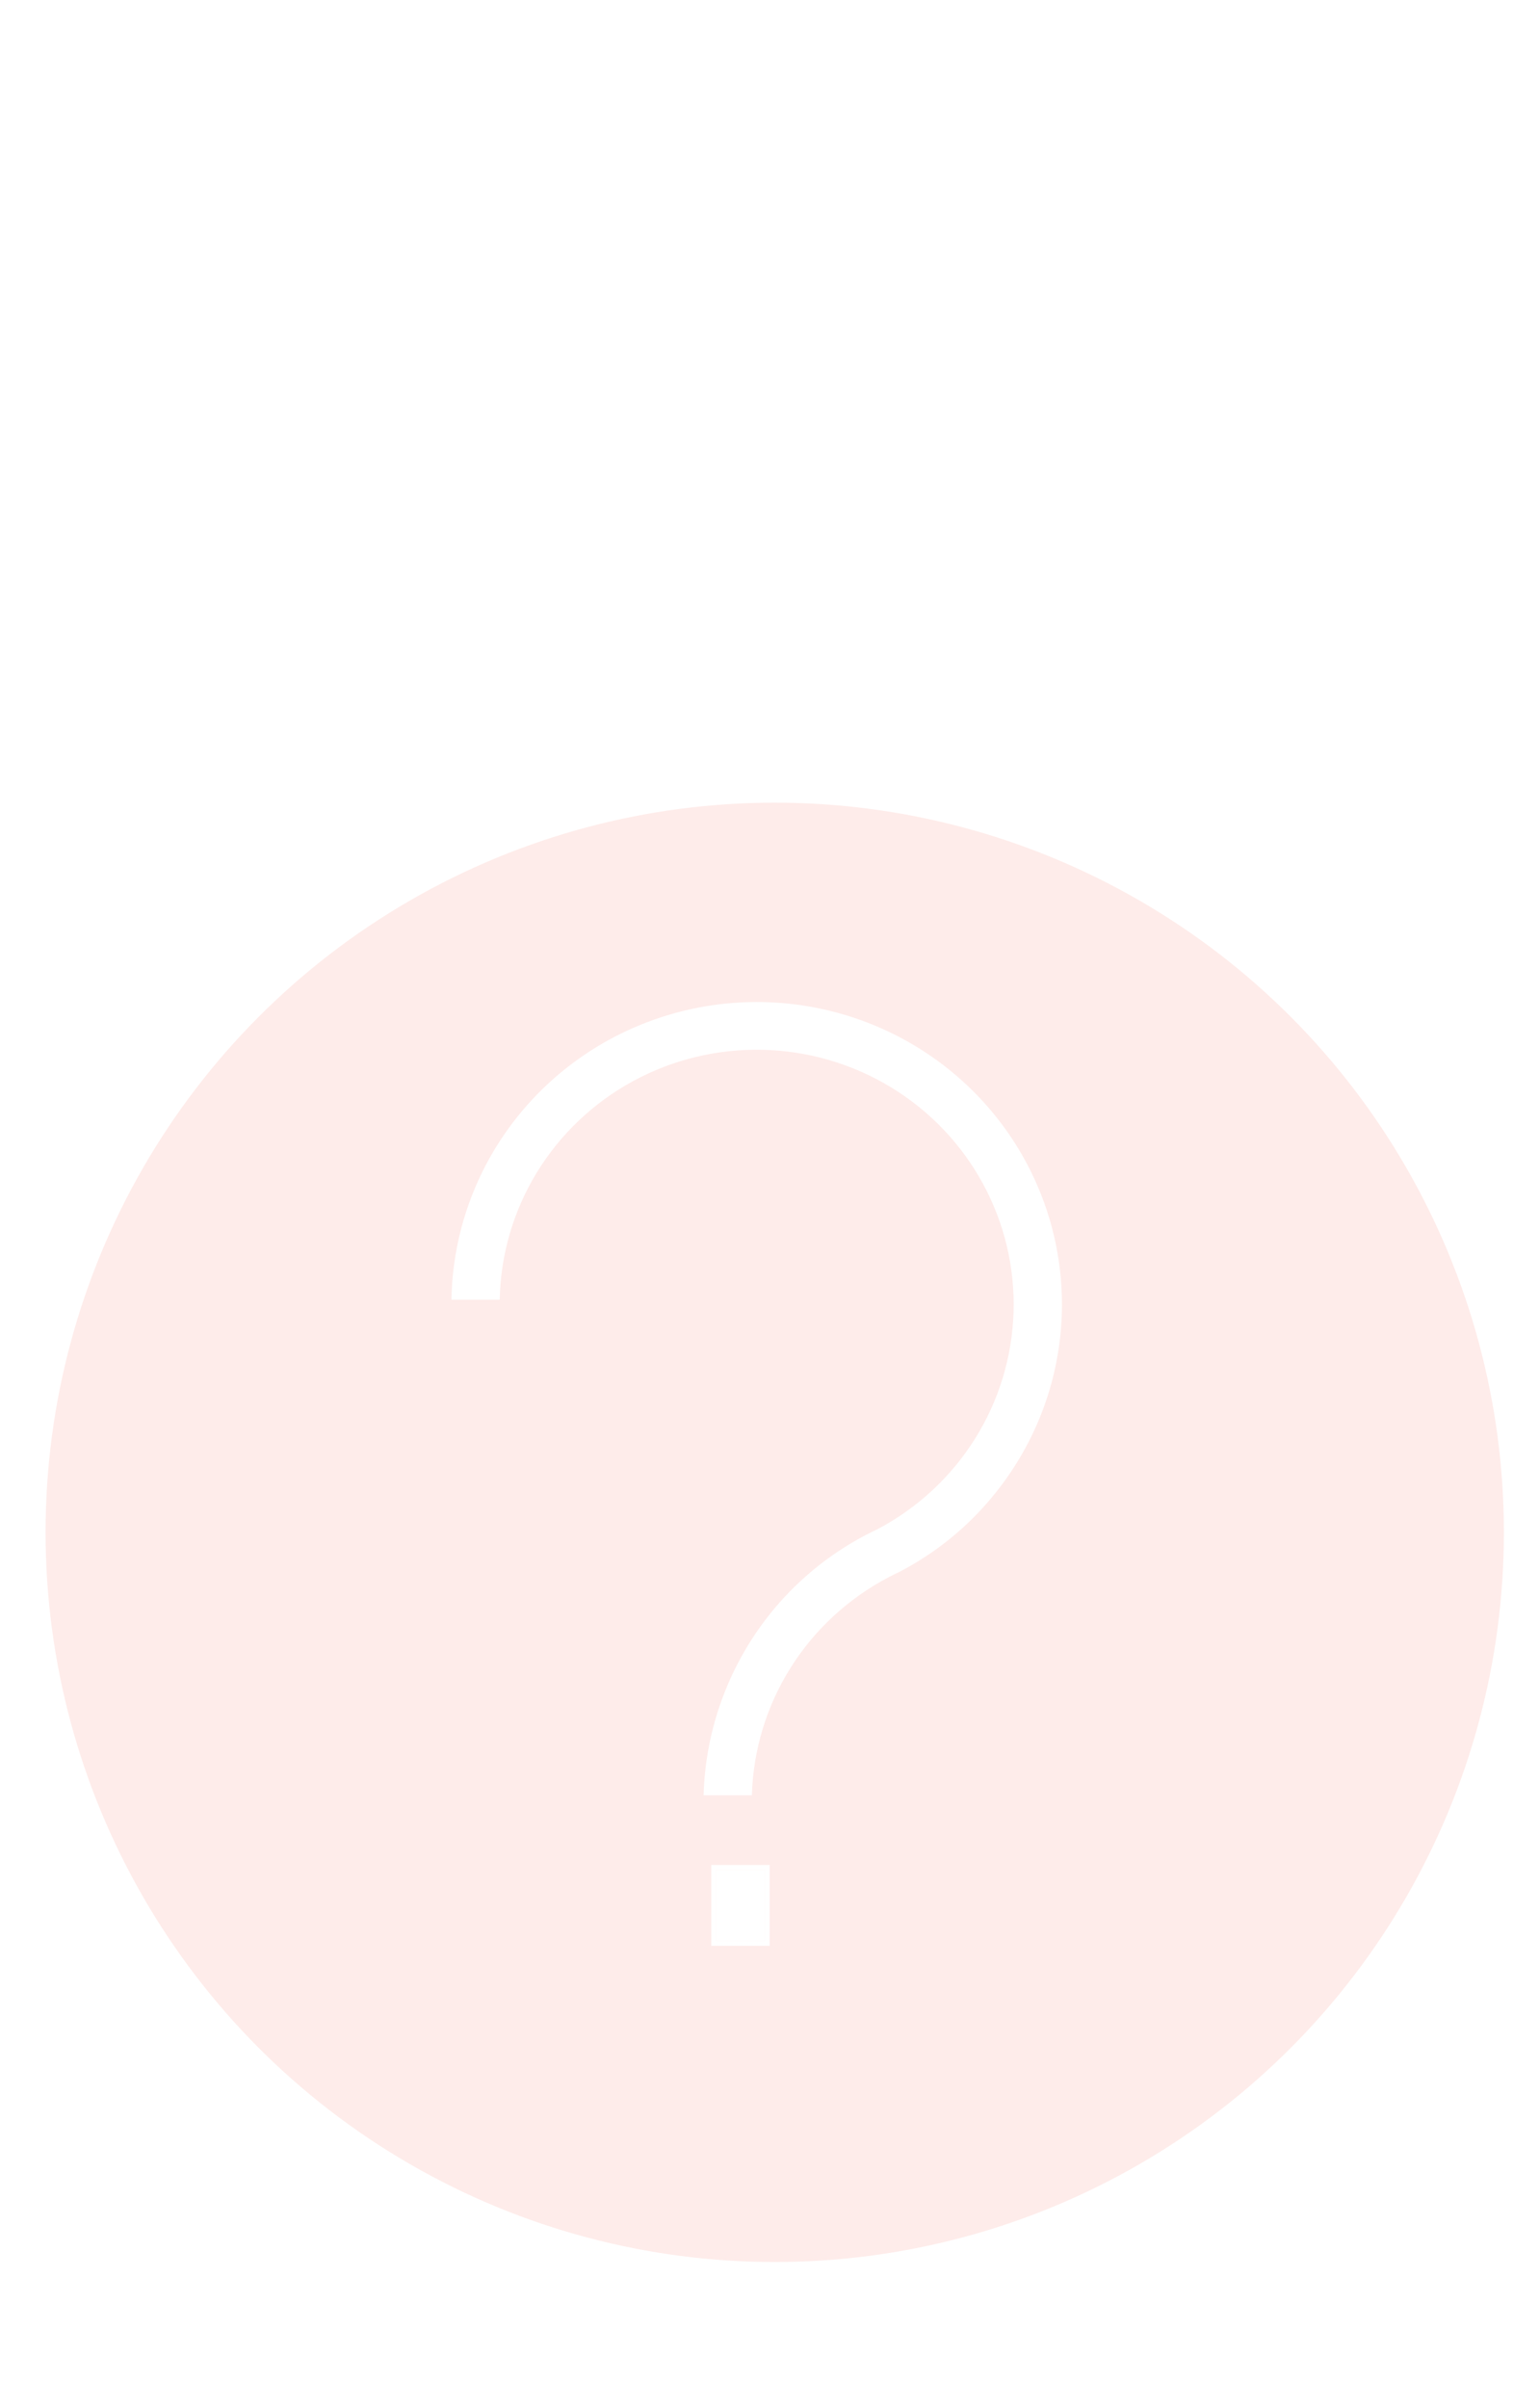 <svg width="83" height="132" viewBox="0 0 83 132" fill="none" xmlns="http://www.w3.org/2000/svg">
<circle cx="42.5" cy="84.001" r="40" fill="#FEECEA"/>
<g filter="url(#filter0_dddddddi_19248_186449)">
<path d="M50.395 58.787C47.726 57.133 44.639 56.258 41.49 56.262C37.099 56.269 32.886 57.982 29.757 61.035C26.629 64.087 24.836 68.234 24.765 72.582H27.413C27.459 70.122 28.16 67.718 29.446 65.613C30.732 63.508 32.557 61.777 34.736 60.594C36.915 59.413 39.37 58.822 41.854 58.882C44.338 58.942 46.761 59.651 48.879 60.937C50.997 62.223 52.734 64.041 53.914 66.206C55.095 68.371 55.677 70.806 55.601 73.265C55.525 75.724 54.795 78.12 53.483 80.21C52.172 82.299 50.326 84.009 48.133 85.165C47.9 85.272 47.675 85.388 47.503 85.477L47.46 85.498C45.428 86.569 43.642 88.046 42.216 89.836C39.965 92.669 38.696 96.145 38.598 99.748H41.247C41.315 97.283 42.042 94.88 43.354 92.783C44.666 90.687 46.515 88.972 48.713 87.814L48.771 87.782L48.994 87.669C49.102 87.612 49.219 87.557 49.338 87.502C51.395 86.434 53.2 84.948 54.635 83.14C56.591 80.695 57.811 77.755 58.156 74.655C58.5 71.555 57.954 68.422 56.582 65.615C55.209 62.808 53.065 60.442 50.395 58.787Z" fill="white"/>
</g>
<g filter="url(#filter1_dddddddi_19248_186449)">
<path d="M41.956 103.834V107.735H39.285V103.834H41.956ZM42.222 103.568H39.02V108H42.222V103.568Z" fill="white"/>
<path d="M41.956 103.834V107.735H39.285V103.834H41.956Z" fill="white"/>
</g>
<defs>
<filter id="filter0_dddddddi_19248_186449" x="0.766" y="0.262" width="81.492" height="123.486" filterUnits="userSpaceOnUse" color-interpolation-filters="sRGB">
<feFlood flood-opacity="0" result="BackgroundImageFix"/>
<feColorMatrix in="SourceAlpha" type="matrix" values="0 0 0 0 0 0 0 0 0 0 0 0 0 0 0 0 0 0 127 0" result="hardAlpha"/>
<feMorphology radius="0.667" operator="dilate" in="SourceAlpha" result="effect1_dropShadow_19248_186449"/>
<feOffset/>
<feComposite in2="hardAlpha" operator="out"/>
<feColorMatrix type="matrix" values="0 0 0 0 0.875 0 0 0 0 0.212 0 0 0 0 0.169 0 0 0 0.06 0"/>
<feBlend mode="normal" in2="BackgroundImageFix" result="effect1_dropShadow_19248_186449"/>
<feColorMatrix in="SourceAlpha" type="matrix" values="0 0 0 0 0 0 0 0 0 0 0 0 0 0 0 0 0 0 127 0" result="hardAlpha"/>
<feMorphology radius="0.333" operator="erode" in="SourceAlpha" result="effect2_dropShadow_19248_186449"/>
<feOffset/>
<feGaussianBlur stdDeviation="0.333"/>
<feComposite in2="hardAlpha" operator="out"/>
<feColorMatrix type="matrix" values="0 0 0 0 0.875 0 0 0 0 0.212 0 0 0 0 0.169 0 0 0 0.04 0"/>
<feBlend mode="normal" in2="effect1_dropShadow_19248_186449" result="effect2_dropShadow_19248_186449"/>
<feColorMatrix in="SourceAlpha" type="matrix" values="0 0 0 0 0 0 0 0 0 0 0 0 0 0 0 0 0 0 127 0" result="hardAlpha"/>
<feMorphology radius="1" operator="erode" in="SourceAlpha" result="effect3_dropShadow_19248_186449"/>
<feOffset dy="2"/>
<feGaussianBlur stdDeviation="1"/>
<feComposite in2="hardAlpha" operator="out"/>
<feColorMatrix type="matrix" values="0 0 0 0 0.875 0 0 0 0 0.212 0 0 0 0 0.169 0 0 0 0.06 0"/>
<feBlend mode="normal" in2="effect2_dropShadow_19248_186449" result="effect3_dropShadow_19248_186449"/>
<feColorMatrix in="SourceAlpha" type="matrix" values="0 0 0 0 0 0 0 0 0 0 0 0 0 0 0 0 0 0 127 0" result="hardAlpha"/>
<feMorphology radius="2" operator="erode" in="SourceAlpha" result="effect4_dropShadow_19248_186449"/>
<feOffset dy="4"/>
<feGaussianBlur stdDeviation="2"/>
<feComposite in2="hardAlpha" operator="out"/>
<feColorMatrix type="matrix" values="0 0 0 0 0.875 0 0 0 0 0.212 0 0 0 0 0.169 0 0 0 0.04 0"/>
<feBlend mode="normal" in2="effect3_dropShadow_19248_186449" result="effect4_dropShadow_19248_186449"/>
<feColorMatrix in="SourceAlpha" type="matrix" values="0 0 0 0 0 0 0 0 0 0 0 0 0 0 0 0 0 0 127 0" result="hardAlpha"/>
<feMorphology radius="4" operator="erode" in="SourceAlpha" result="effect5_dropShadow_19248_186449"/>
<feOffset dy="8"/>
<feGaussianBlur stdDeviation="4"/>
<feComposite in2="hardAlpha" operator="out"/>
<feColorMatrix type="matrix" values="0 0 0 0 0.875 0 0 0 0 0.212 0 0 0 0 0.169 0 0 0 0.04 0"/>
<feBlend mode="normal" in2="effect4_dropShadow_19248_186449" result="effect5_dropShadow_19248_186449"/>
<feColorMatrix in="SourceAlpha" type="matrix" values="0 0 0 0 0 0 0 0 0 0 0 0 0 0 0 0 0 0 127 0" result="hardAlpha"/>
<feMorphology radius="8" operator="erode" in="SourceAlpha" result="effect6_dropShadow_19248_186449"/>
<feOffset dy="16"/>
<feGaussianBlur stdDeviation="8"/>
<feComposite in2="hardAlpha" operator="out"/>
<feColorMatrix type="matrix" values="0 0 0 0 0.875 0 0 0 0 0.212 0 0 0 0 0.169 0 0 0 0.12 0"/>
<feBlend mode="normal" in2="effect5_dropShadow_19248_186449" result="effect6_dropShadow_19248_186449"/>
<feColorMatrix in="SourceAlpha" type="matrix" values="0 0 0 0 0 0 0 0 0 0 0 0 0 0 0 0 0 0 127 0" result="hardAlpha"/>
<feMorphology radius="8" operator="erode" in="SourceAlpha" result="effect7_dropShadow_19248_186449"/>
<feOffset dy="-32"/>
<feGaussianBlur stdDeviation="16"/>
<feComposite in2="hardAlpha" operator="out"/>
<feColorMatrix type="matrix" values="0 0 0 0 0.875 0 0 0 0 0.212 0 0 0 0 0.169 0 0 0 0.24 0"/>
<feBlend mode="normal" in2="effect6_dropShadow_19248_186449" result="effect7_dropShadow_19248_186449"/>
<feBlend mode="normal" in="SourceGraphic" in2="effect7_dropShadow_19248_186449" result="shape"/>
<feColorMatrix in="SourceAlpha" type="matrix" values="0 0 0 0 0 0 0 0 0 0 0 0 0 0 0 0 0 0 127 0" result="hardAlpha"/>
<feOffset dy="0.667"/>
<feGaussianBlur stdDeviation="0.667"/>
<feComposite in2="hardAlpha" operator="arithmetic" k2="-1" k3="1"/>
<feColorMatrix type="matrix" values="0 0 0 0 1 0 0 0 0 1 0 0 0 0 1 0 0 0 1 0"/>
<feBlend mode="normal" in2="shape" result="effect8_innerShadow_19248_186449"/>
</filter>
<filter id="filter1_dddddddi_19248_186449" x="15.02" y="47.568" width="51.203" height="84.432" filterUnits="userSpaceOnUse" color-interpolation-filters="sRGB">
<feFlood flood-opacity="0" result="BackgroundImageFix"/>
<feColorMatrix in="SourceAlpha" type="matrix" values="0 0 0 0 0 0 0 0 0 0 0 0 0 0 0 0 0 0 127 0" result="hardAlpha"/>
<feMorphology radius="0.667" operator="dilate" in="SourceAlpha" result="effect1_dropShadow_19248_186449"/>
<feOffset/>
<feComposite in2="hardAlpha" operator="out"/>
<feColorMatrix type="matrix" values="0 0 0 0 0.875 0 0 0 0 0.212 0 0 0 0 0.169 0 0 0 0.06 0"/>
<feBlend mode="normal" in2="BackgroundImageFix" result="effect1_dropShadow_19248_186449"/>
<feColorMatrix in="SourceAlpha" type="matrix" values="0 0 0 0 0 0 0 0 0 0 0 0 0 0 0 0 0 0 127 0" result="hardAlpha"/>
<feMorphology radius="0.333" operator="erode" in="SourceAlpha" result="effect2_dropShadow_19248_186449"/>
<feOffset/>
<feGaussianBlur stdDeviation="0.333"/>
<feComposite in2="hardAlpha" operator="out"/>
<feColorMatrix type="matrix" values="0 0 0 0 0.875 0 0 0 0 0.212 0 0 0 0 0.169 0 0 0 0.04 0"/>
<feBlend mode="normal" in2="effect1_dropShadow_19248_186449" result="effect2_dropShadow_19248_186449"/>
<feColorMatrix in="SourceAlpha" type="matrix" values="0 0 0 0 0 0 0 0 0 0 0 0 0 0 0 0 0 0 127 0" result="hardAlpha"/>
<feMorphology radius="1" operator="erode" in="SourceAlpha" result="effect3_dropShadow_19248_186449"/>
<feOffset dy="2"/>
<feGaussianBlur stdDeviation="1"/>
<feComposite in2="hardAlpha" operator="out"/>
<feColorMatrix type="matrix" values="0 0 0 0 0.875 0 0 0 0 0.212 0 0 0 0 0.169 0 0 0 0.06 0"/>
<feBlend mode="normal" in2="effect2_dropShadow_19248_186449" result="effect3_dropShadow_19248_186449"/>
<feColorMatrix in="SourceAlpha" type="matrix" values="0 0 0 0 0 0 0 0 0 0 0 0 0 0 0 0 0 0 127 0" result="hardAlpha"/>
<feMorphology radius="2" operator="erode" in="SourceAlpha" result="effect4_dropShadow_19248_186449"/>
<feOffset dy="4"/>
<feGaussianBlur stdDeviation="2"/>
<feComposite in2="hardAlpha" operator="out"/>
<feColorMatrix type="matrix" values="0 0 0 0 0.875 0 0 0 0 0.212 0 0 0 0 0.169 0 0 0 0.04 0"/>
<feBlend mode="normal" in2="effect3_dropShadow_19248_186449" result="effect4_dropShadow_19248_186449"/>
<feColorMatrix in="SourceAlpha" type="matrix" values="0 0 0 0 0 0 0 0 0 0 0 0 0 0 0 0 0 0 127 0" result="hardAlpha"/>
<feMorphology radius="4" operator="erode" in="SourceAlpha" result="effect5_dropShadow_19248_186449"/>
<feOffset dy="8"/>
<feGaussianBlur stdDeviation="4"/>
<feComposite in2="hardAlpha" operator="out"/>
<feColorMatrix type="matrix" values="0 0 0 0 0.875 0 0 0 0 0.212 0 0 0 0 0.169 0 0 0 0.04 0"/>
<feBlend mode="normal" in2="effect4_dropShadow_19248_186449" result="effect5_dropShadow_19248_186449"/>
<feColorMatrix in="SourceAlpha" type="matrix" values="0 0 0 0 0 0 0 0 0 0 0 0 0 0 0 0 0 0 127 0" result="hardAlpha"/>
<feMorphology radius="8" operator="erode" in="SourceAlpha" result="effect6_dropShadow_19248_186449"/>
<feOffset dy="16"/>
<feGaussianBlur stdDeviation="8"/>
<feComposite in2="hardAlpha" operator="out"/>
<feColorMatrix type="matrix" values="0 0 0 0 0.875 0 0 0 0 0.212 0 0 0 0 0.169 0 0 0 0.12 0"/>
<feBlend mode="normal" in2="effect5_dropShadow_19248_186449" result="effect6_dropShadow_19248_186449"/>
<feColorMatrix in="SourceAlpha" type="matrix" values="0 0 0 0 0 0 0 0 0 0 0 0 0 0 0 0 0 0 127 0" result="hardAlpha"/>
<feMorphology radius="8" operator="erode" in="SourceAlpha" result="effect7_dropShadow_19248_186449"/>
<feOffset dy="-32"/>
<feGaussianBlur stdDeviation="16"/>
<feComposite in2="hardAlpha" operator="out"/>
<feColorMatrix type="matrix" values="0 0 0 0 0.875 0 0 0 0 0.212 0 0 0 0 0.169 0 0 0 0.24 0"/>
<feBlend mode="normal" in2="effect6_dropShadow_19248_186449" result="effect7_dropShadow_19248_186449"/>
<feBlend mode="normal" in="SourceGraphic" in2="effect7_dropShadow_19248_186449" result="shape"/>
<feColorMatrix in="SourceAlpha" type="matrix" values="0 0 0 0 0 0 0 0 0 0 0 0 0 0 0 0 0 0 127 0" result="hardAlpha"/>
<feOffset dy="0.667"/>
<feGaussianBlur stdDeviation="0.667"/>
<feComposite in2="hardAlpha" operator="arithmetic" k2="-1" k3="1"/>
<feColorMatrix type="matrix" values="0 0 0 0 1 0 0 0 0 1 0 0 0 0 1 0 0 0 1 0"/>
<feBlend mode="normal" in2="shape" result="effect8_innerShadow_19248_186449"/>
</filter>
</defs>
</svg>
